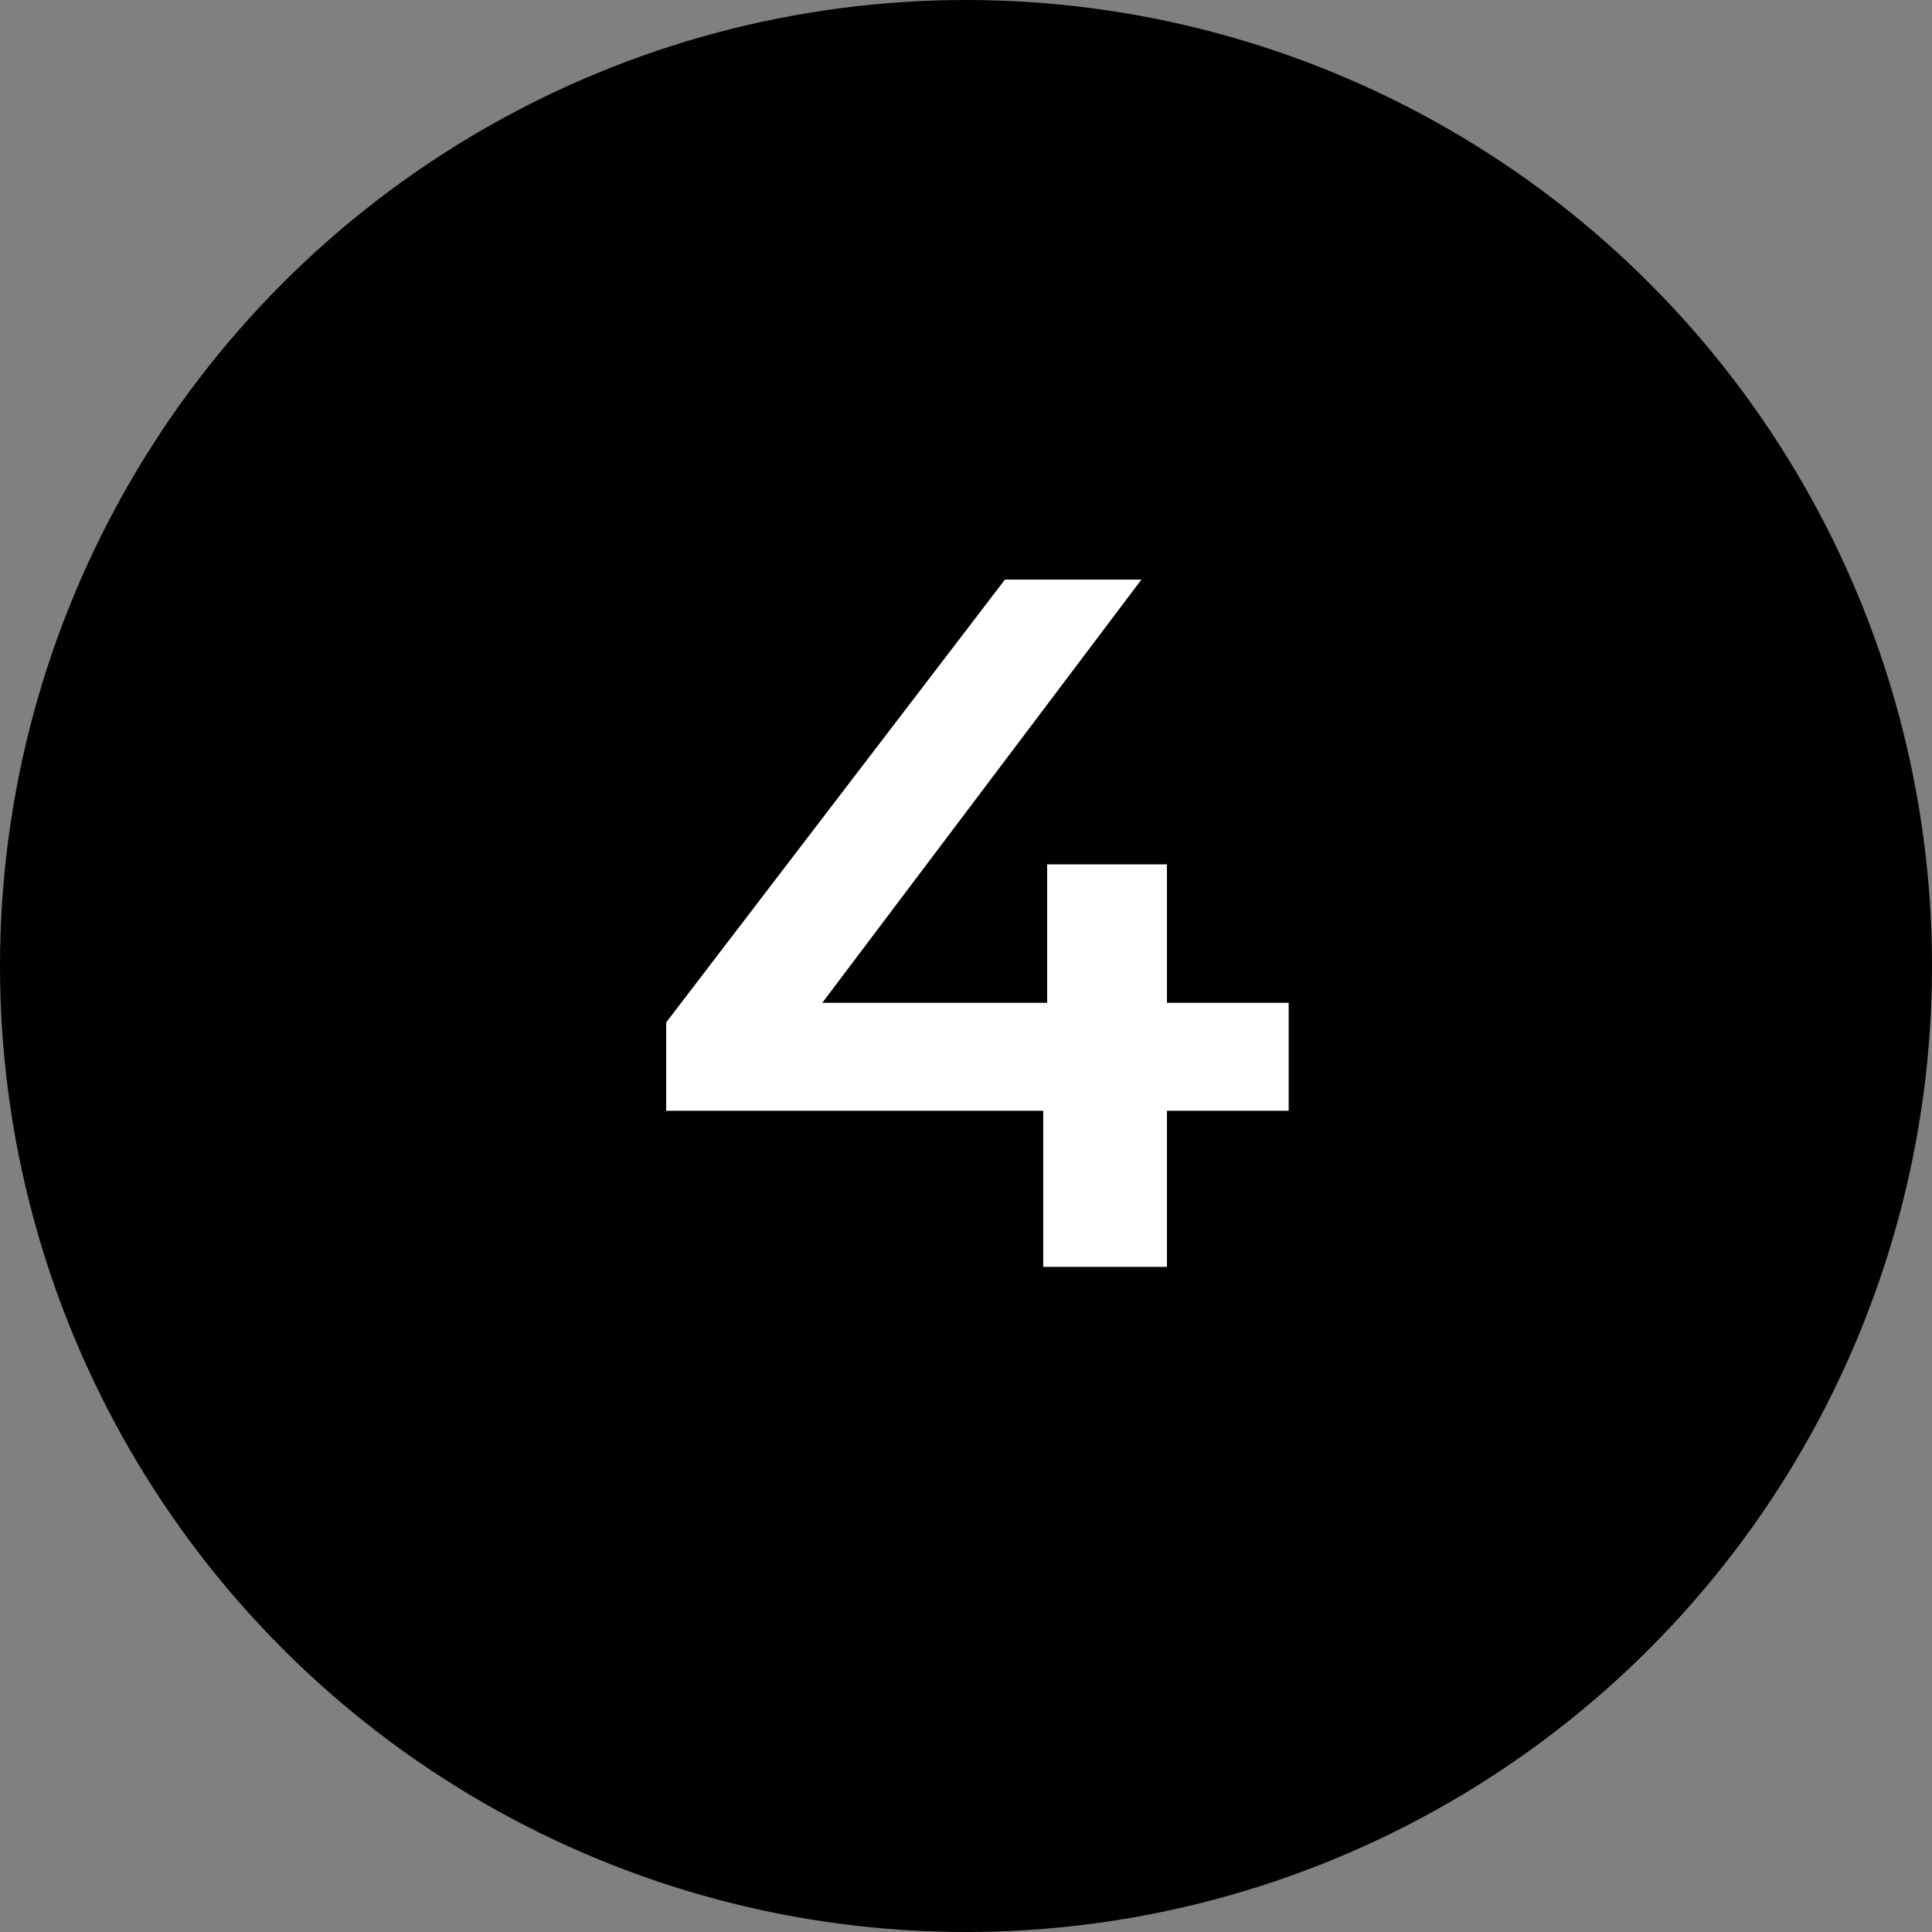 <?xml version="1.0" encoding="UTF-8"?> <svg xmlns="http://www.w3.org/2000/svg" width="61" height="61" viewBox="0 0 61 61" fill="none"><rect x="0" y="0" width="61" height="61" fill="#808080" stroke="none"/> <circle cx="30.5" cy="30.5" r="30.5" fill="black"></circle> <path d="M40.688 35.071H36.844V40H32.938V35.071H21.034V32.281L31.729 18.3H36.038L25.963 31.661H33.062V27.29H36.844V31.661H40.688V35.071Z" fill="white"></path> </svg> 